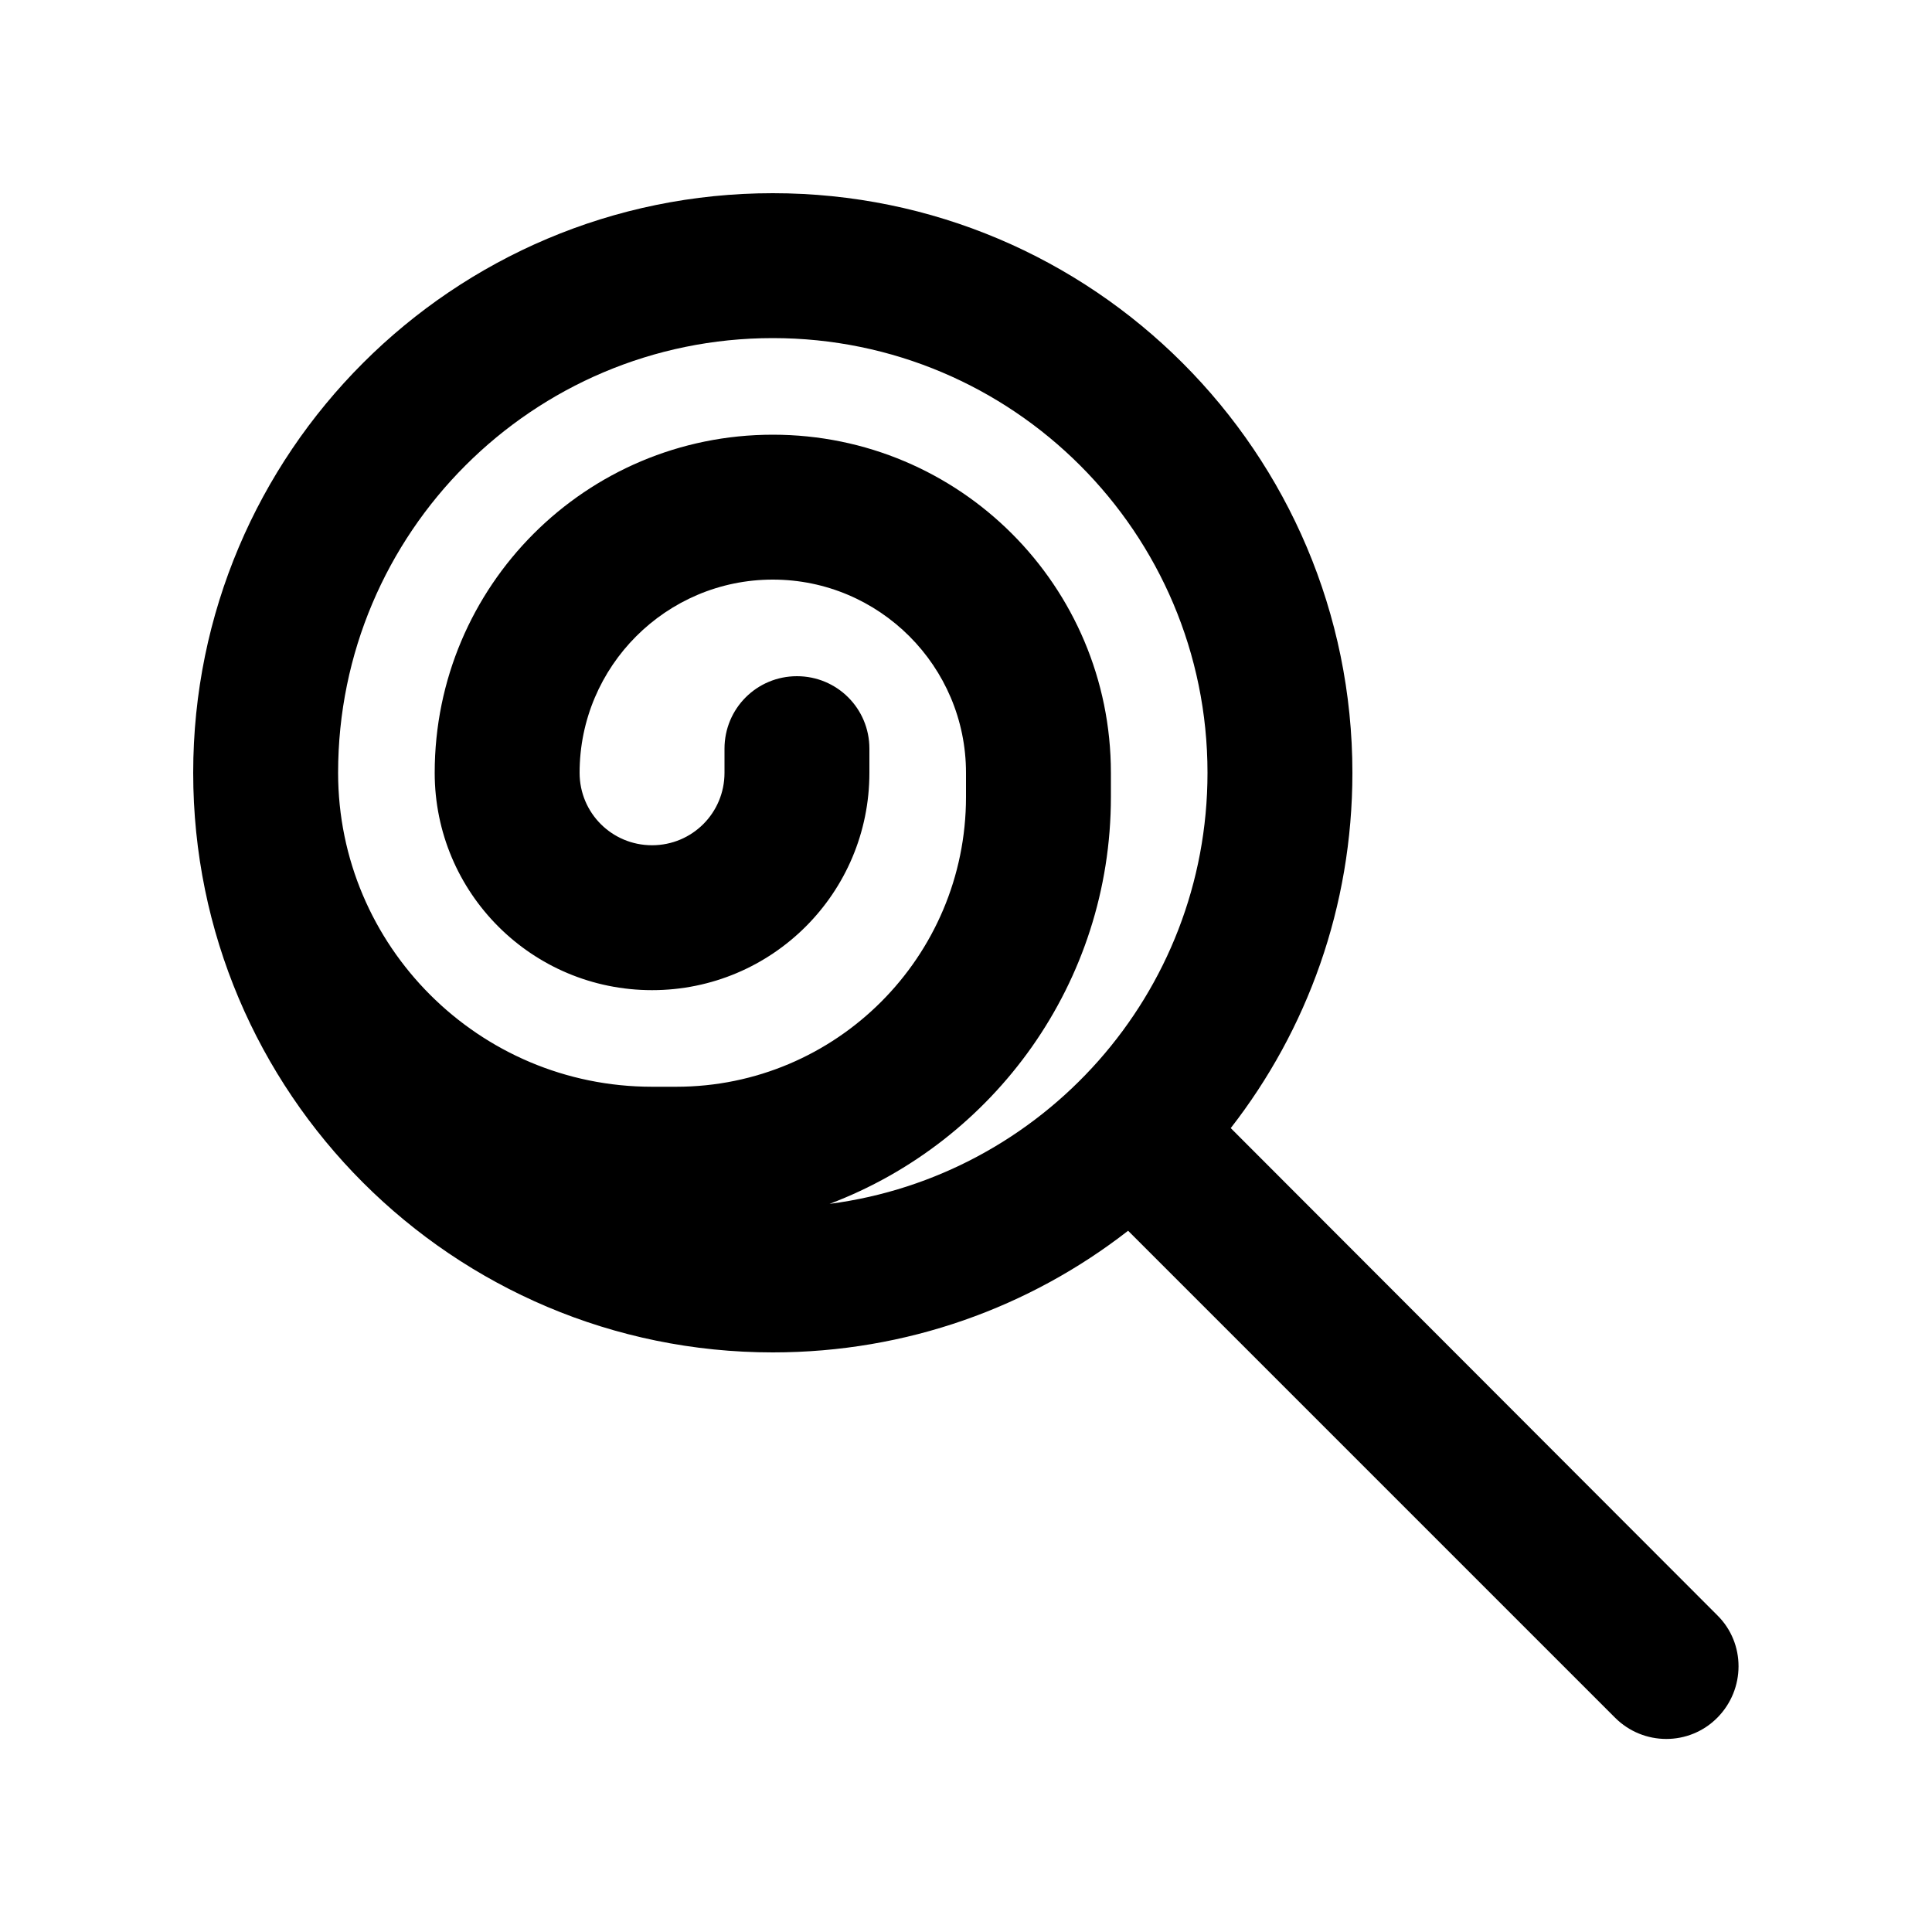 <svg xmlns="http://www.w3.org/2000/svg" viewBox="0 0 640 640"><!--! Font Awesome Pro 7.1.0 by @fontawesome - https://fontawesome.com License - https://fontawesome.com/license (Commercial License) Copyright 2025 Fonticons, Inc. --><path fill="currentColor" d="M274.8 398.8C329.3 378.2 368 325.6 368 264L368 256C368 194.1 317.9 144 256 144C194.1 144 144 194.1 144 256C144 295.8 176.2 328 216 328C255.8 328 288 295.8 288 256L288 248C288 234.7 277.3 224 264 224C250.7 224 240 234.7 240 248L240 256C240 269.3 229.3 280 216 280C202.7 280 192 269.3 192 256C192 220.7 220.7 192 256 192C291.3 192 320 220.7 320 256L320 264C320 317 277 360 224 360L216 360C158.6 360 112 313.4 112 256C112 176.5 176.5 112 256 112C335.5 112 400 176.5 400 256C400 329.2 345.4 389.6 274.8 398.8zM64 256C64 362 150 448 256 448C300.4 448 341.2 433 373.7 407.7L535 569C544.4 578.4 559.6 578.4 568.9 569C578.2 559.6 578.3 544.4 568.9 535.1L407.7 373.7C433 341.2 448 300.4 448 256C448 150 362 64 256 64C150 64 64 150 64 256z"/></svg>